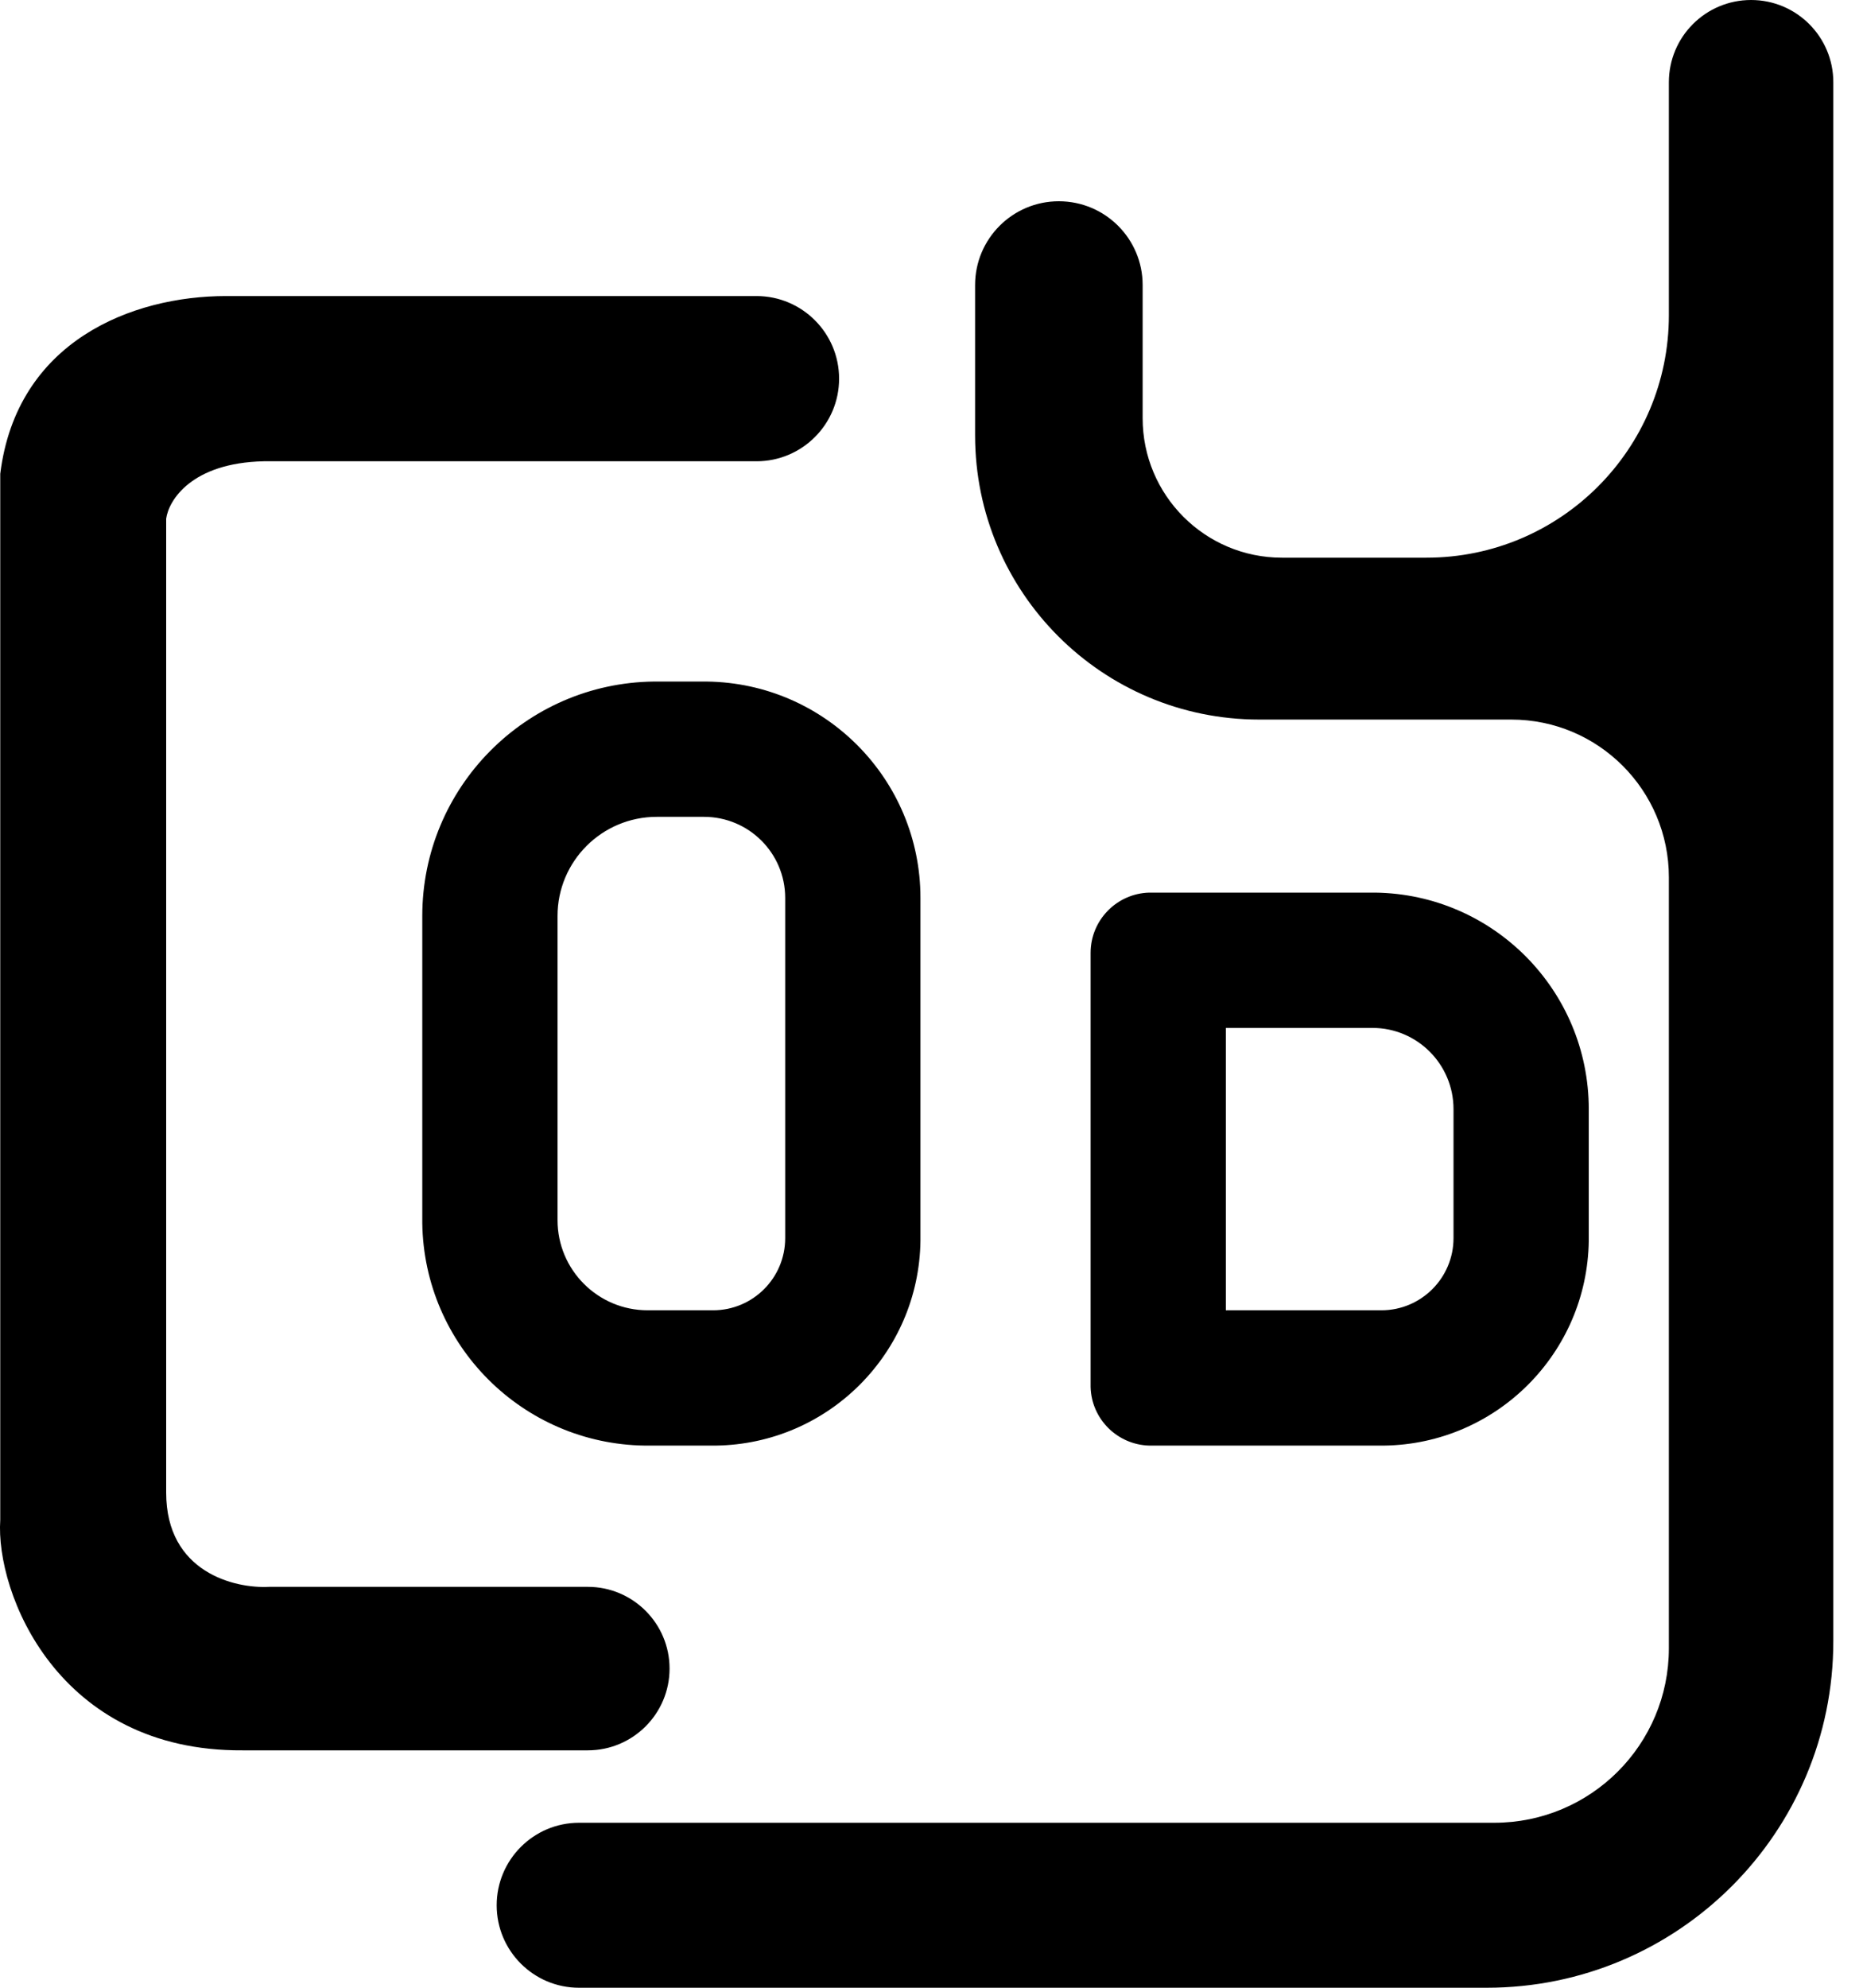 <svg width="15" height="16" viewBox="0 0 15 16" fill="none" xmlns="http://www.w3.org/2000/svg">
<path d="M1.338 4.175V11.271V12.015C1.338 12.657 1.891 12.788 2.167 12.773H4.733C5.096 12.773 5.391 13.068 5.391 13.431C5.391 13.794 5.096 14.089 4.733 14.089H1.953C0.465 14.099 -0.037 12.821 0.002 12.235V3.814C0.134 2.746 1.063 2.383 1.82 2.383H6.091C6.458 2.383 6.756 2.681 6.756 3.048C6.756 3.415 6.458 3.713 6.091 3.713H2.122C1.542 3.726 1.358 4.027 1.338 4.175Z" fill="black"/>
<path d="M11.97 16H4.662C4.296 16 3.999 15.703 3.999 15.336C3.999 14.97 4.296 14.672 4.662 14.672H12.031C12.808 14.672 13.437 14.043 13.437 13.267V7.062C13.437 6.361 12.869 5.792 12.168 5.792H10.139C8.875 5.792 7.851 4.768 7.851 3.504V2.294C7.851 1.922 8.153 1.62 8.525 1.62C8.898 1.62 9.2 1.922 9.2 2.294V3.366C9.2 3.986 9.702 4.489 10.322 4.489H11.485C12.563 4.489 13.437 3.615 13.437 2.537V0.662C13.437 0.296 13.733 0 14.099 0C14.464 0 14.761 0.296 14.761 0.662V13.21C14.761 14.751 13.511 16 11.97 16Z" fill="black"/>
<path d="M5.691 5.486C6.643 5.498 7.411 6.273 7.411 7.228V9.966L7.411 9.988C7.399 10.893 6.668 11.624 5.763 11.636L5.741 11.636H5.215L5.192 11.636C4.208 11.623 3.413 10.828 3.4 9.844L3.4 9.821V7.373C3.4 6.339 4.232 5.499 5.263 5.486L5.288 5.486H5.668L5.691 5.486ZM5.288 6.575C4.847 6.575 4.489 6.932 4.489 7.373V9.821C4.489 10.222 4.814 10.547 5.215 10.547H5.741C6.062 10.547 6.322 10.287 6.322 9.966V7.228C6.322 6.867 6.029 6.575 5.668 6.575H5.288Z" fill="black"/>
<path d="M11.072 7.185C12.024 7.197 12.792 7.973 12.792 8.928V9.987C12.78 10.892 12.049 11.624 11.144 11.636H9.253C8.996 11.629 8.788 11.422 8.781 11.165V7.67C8.781 7.407 8.991 7.192 9.253 7.185H11.072ZM9.87 10.547H11.122C11.443 10.547 11.703 10.286 11.703 9.966V8.928C11.703 8.567 11.411 8.274 11.05 8.274H9.87V10.547Z" fill="black"/>
</svg>

